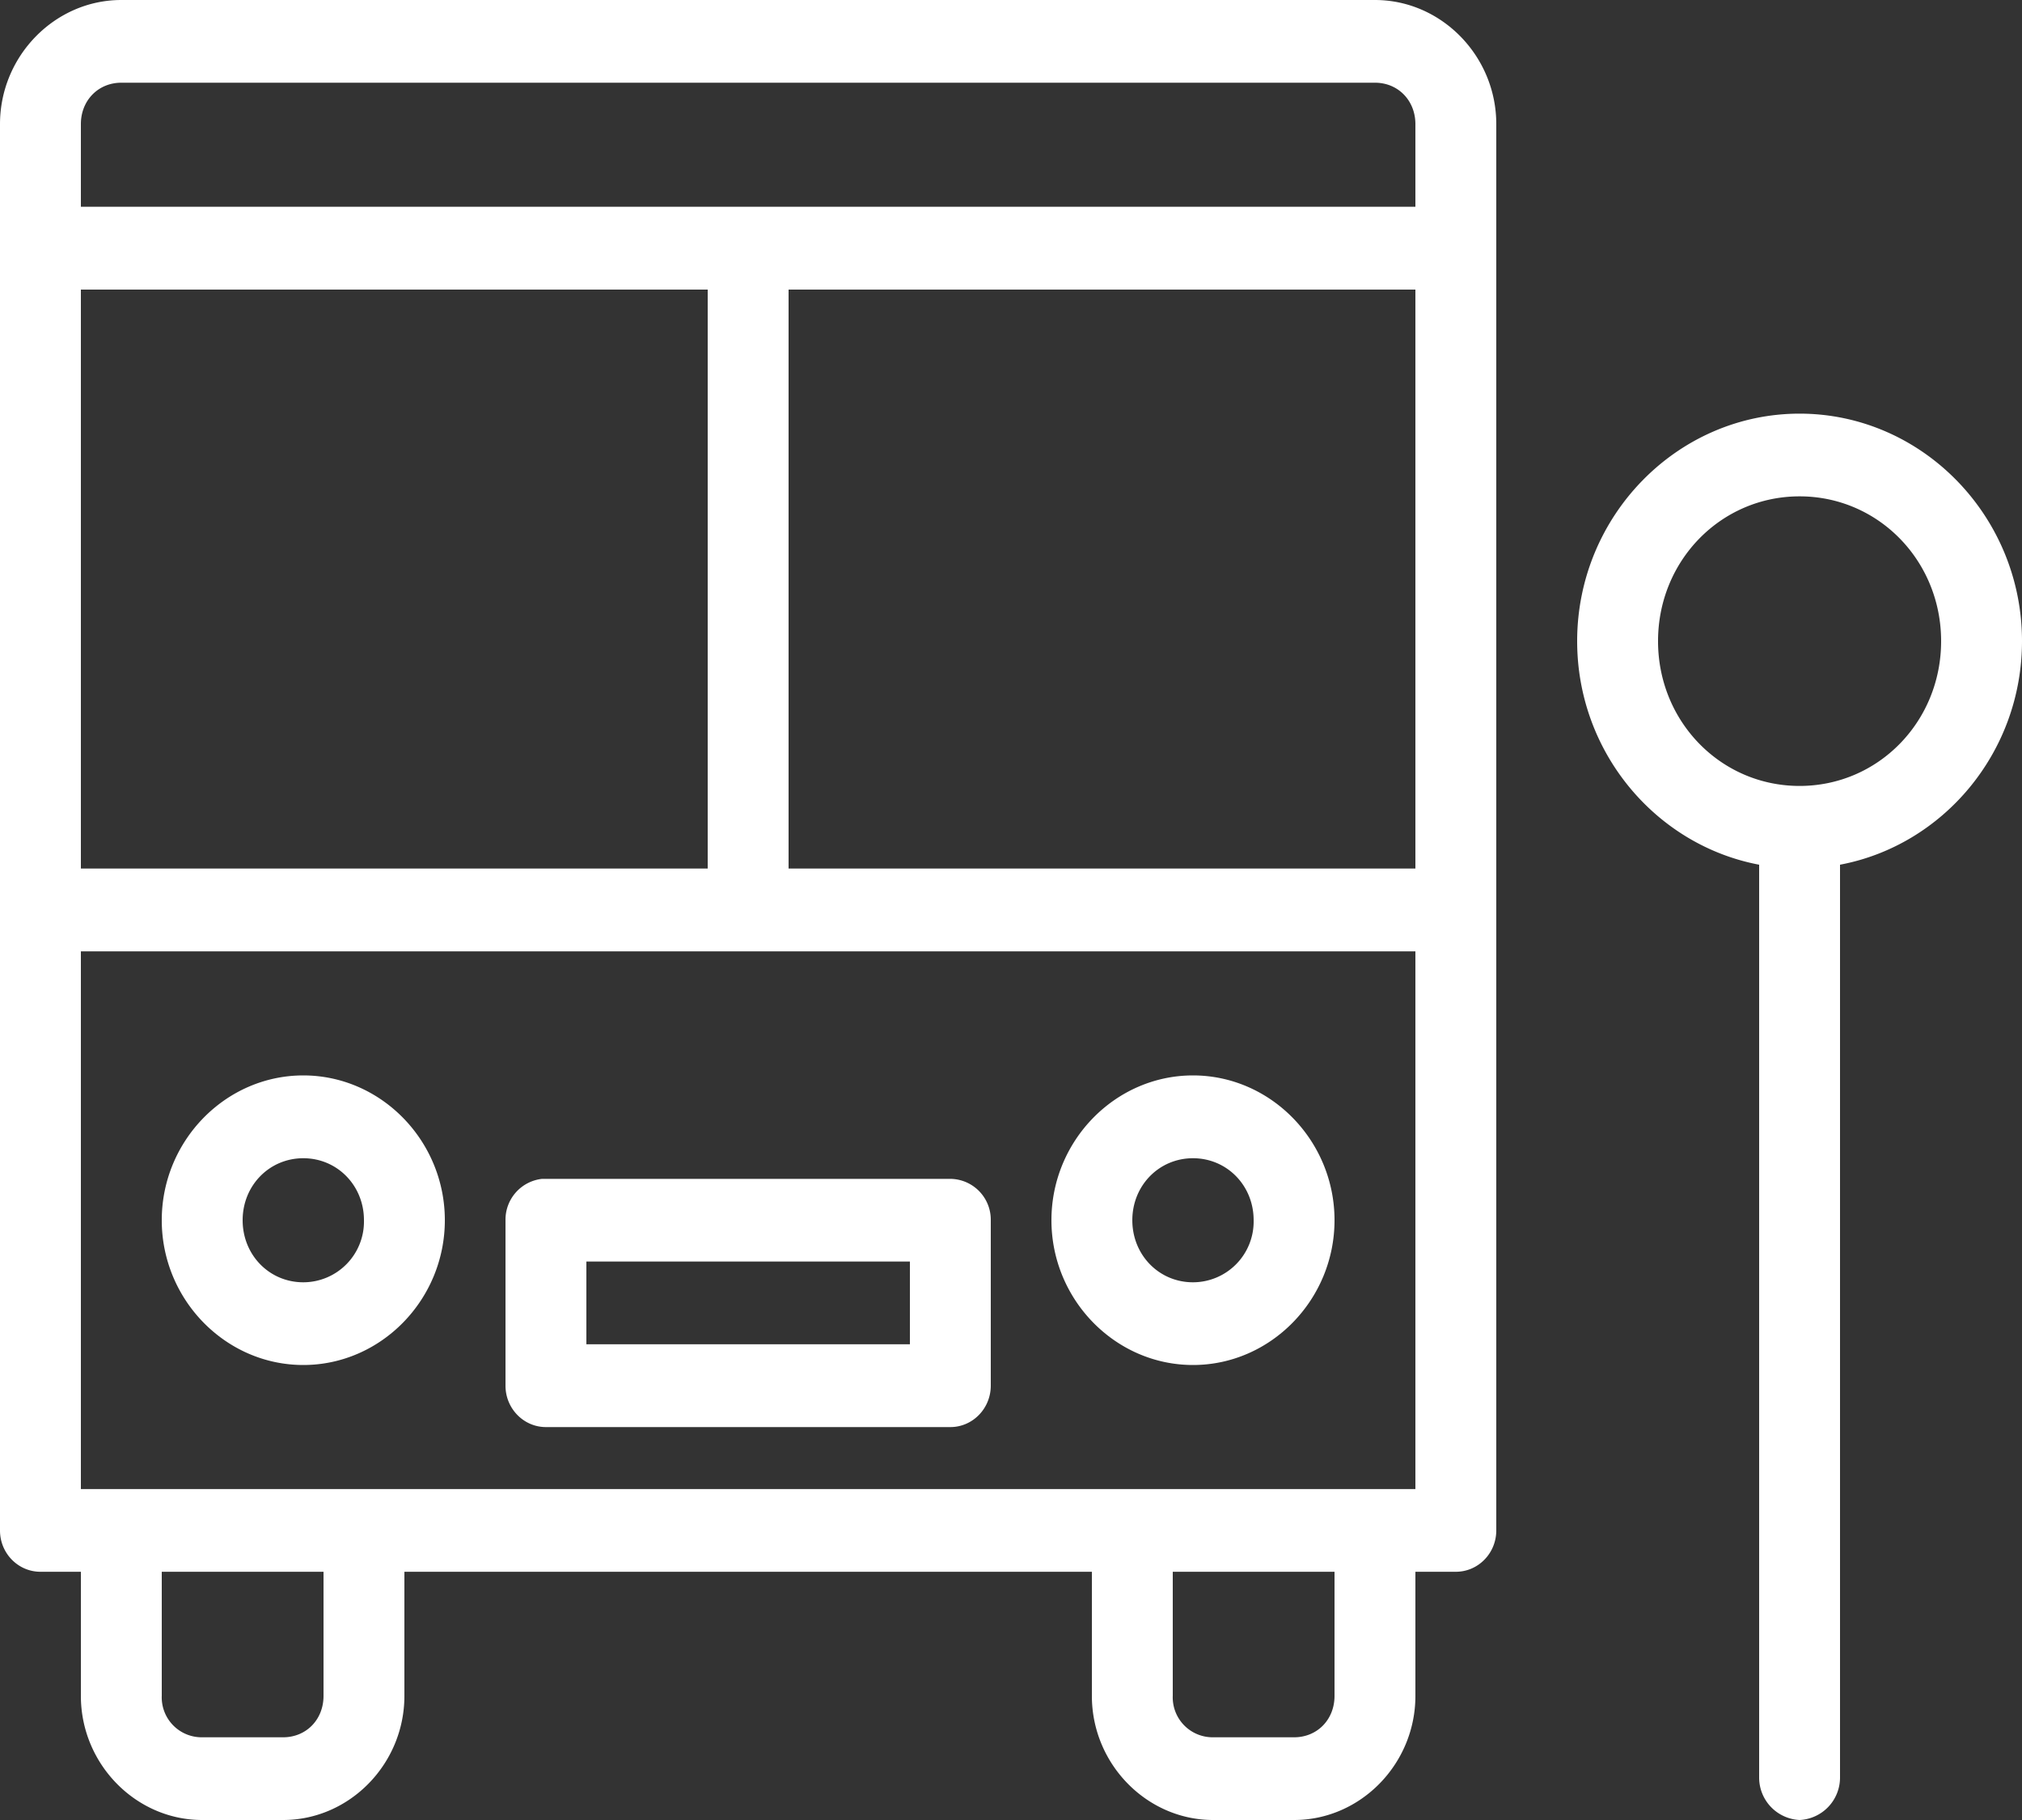 <svg xmlns="http://www.w3.org/2000/svg" width="20" height="18" viewBox="0 0 20 18">
    <rect x="0" y="0" width="20" height="18" fill="#333333" stroke="none"/>
    <path fill="#FFF" fill-rule="evenodd" d="M1.2 0C.542 0 0 .555 0 1.227v13.91c0 .225.179.408.4.408h.4v1.228C.8 17.445 1.342 18 2 18h.8c.658 0 1.2-.555 1.2-1.227v-1.228h6.8v1.228c0 .672.542 1.227 1.2 1.227h.8c.658 0 1.2-.555 1.2-1.227v-1.228h.4c.221 0 .4-.183.4-.409V1.227C14.8.555 14.258 0 13.6 0H1.2zm0 .818h12.4c.229 0 .4.176.4.41v.817H.8v-.818c0-.233.171-.409.4-.409zM.8 2.864H7V8.59H.8V2.864zm7 0H14V8.59H7.8V2.864zm10 1.227c-1.21 0-2.2 1.012-2.2 2.25 0 1.099.779 2.018 1.8 2.211v9.032a.42.42 0 0 0 .4.416.42.42 0 0 0 .4-.416V8.552C19.221 8.36 20 7.44 20 6.341c0-1.238-.99-2.25-2.2-2.25zm0 .818c.778 0 1.4.636 1.4 1.432 0 .796-.622 1.432-1.4 1.432-.778 0-1.4-.636-1.4-1.432 0-.796.622-1.432 1.4-1.432zm-17 4.5H14v5.318H.8V9.41zM3 10.636c-.769 0-1.4.646-1.4 1.432 0 .786.631 1.432 1.4 1.432.769 0 1.4-.646 1.4-1.432 0-.786-.631-1.432-1.4-1.432zm8.8 0c-.769 0-1.4.646-1.4 1.432 0 .786.631 1.432 1.4 1.432.769 0 1.4-.646 1.4-1.432 0-.786-.631-1.432-1.4-1.432zm-8.8.819c.336 0 .6.27.6.613a.601.601 0 0 1-.6.614c-.336 0-.6-.27-.6-.614 0-.343.264-.613.6-.613zm8.8 0c.336 0 .6.27.6.613a.601.601 0 0 1-.6.614c-.336 0-.6-.27-.6-.614 0-.343.264-.613.6-.613zm-6.438.204a.406.406 0 0 0-.362.41v1.636c0 .225.179.409.4.409h4c.221 0 .4-.184.4-.41v-1.636a.404.404 0 0 0-.4-.409H5.362zm.438.818H9v.818H5.8v-.818zm-4.2 3.068h1.6v1.228c0 .234-.171.409-.4.409H2a.395.395 0 0 1-.4-.41v-1.227zm10 0h1.6v1.228c0 .234-.171.409-.4.409H12a.395.395 0 0 1-.4-.41v-1.227z"/>
</svg>
